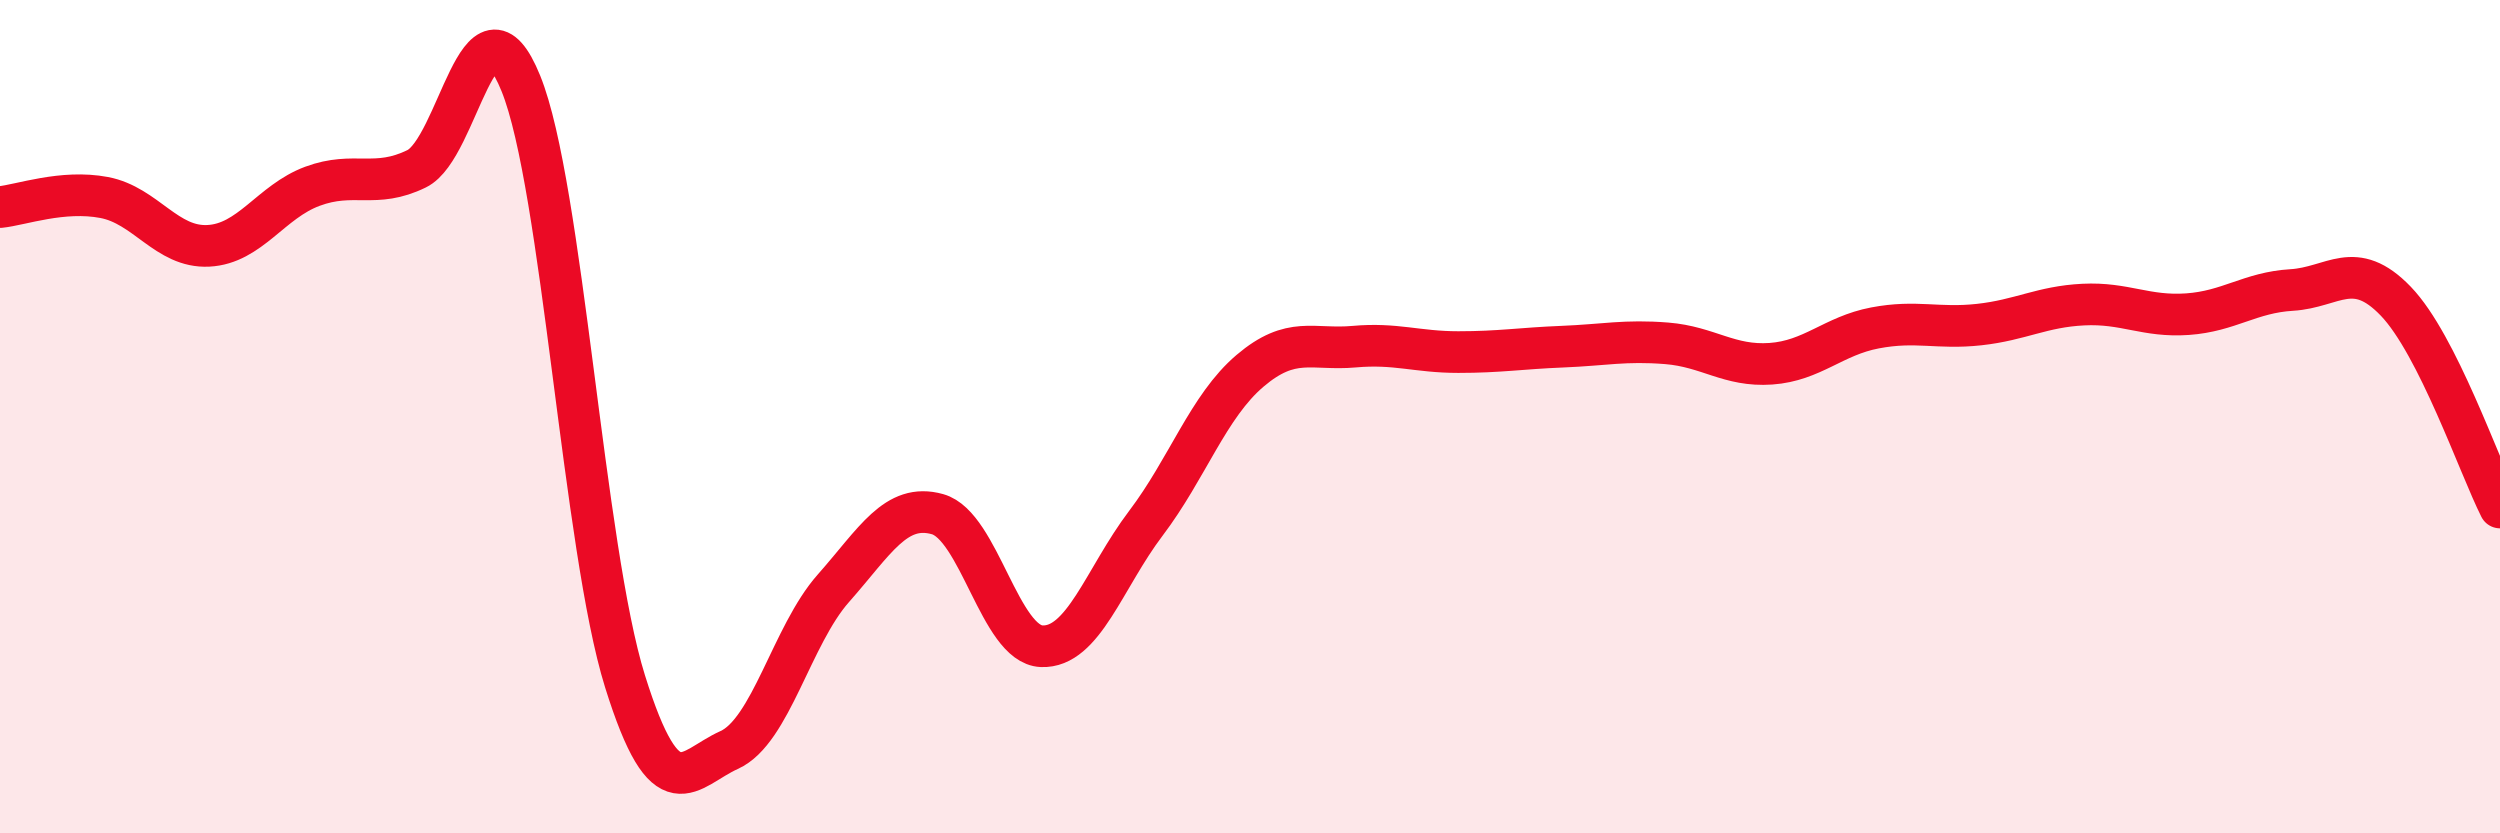 
    <svg width="60" height="20" viewBox="0 0 60 20" xmlns="http://www.w3.org/2000/svg">
      <path
        d="M 0,4.97 C 0.5,4.92 1.5,4.55 2.5,4.74 C 3.5,4.93 4,5.95 5,5.9 C 6,5.85 6.5,4.84 7.5,4.47 C 8.5,4.1 9,4.54 10,4.05 C 11,3.56 11.5,-0.46 12.5,2 C 13.5,4.46 14,13.15 15,16.35 C 16,19.55 16.5,18.45 17.5,18 C 18.5,17.55 19,15.25 20,14.12 C 21,12.99 21.5,12.06 22.5,12.34 C 23.5,12.62 24,15.47 25,15.51 C 26,15.55 26.5,13.88 27.5,12.56 C 28.5,11.24 29,9.75 30,8.9 C 31,8.05 31.5,8.41 32.5,8.32 C 33.5,8.23 34,8.45 35,8.45 C 36,8.45 36.5,8.36 37.5,8.32 C 38.5,8.28 39,8.16 40,8.24 C 41,8.32 41.5,8.8 42.5,8.73 C 43.5,8.66 44,8.06 45,7.87 C 46,7.68 46.5,7.9 47.5,7.79 C 48.5,7.68 49,7.36 50,7.31 C 51,7.26 51.5,7.61 52.5,7.54 C 53.5,7.47 54,7.02 55,6.96 C 56,6.9 56.5,6.19 57.5,7.23 C 58.5,8.27 59.5,11.19 60,12.18L60 20L0 20Z"
        fill="#EB0A25"
        opacity="0.1"
        stroke-linecap="round"
        stroke-linejoin="round"
      />
      <path
        d="M 0,4.97 C 0.5,4.92 1.5,4.55 2.5,4.74 C 3.5,4.93 4,5.95 5,5.9 C 6,5.85 6.5,4.84 7.5,4.47 C 8.5,4.1 9,4.54 10,4.05 C 11,3.56 11.5,-0.46 12.5,2 C 13.5,4.46 14,13.15 15,16.35 C 16,19.55 16.5,18.45 17.5,18 C 18.5,17.55 19,15.25 20,14.12 C 21,12.99 21.5,12.06 22.5,12.34 C 23.5,12.62 24,15.47 25,15.51 C 26,15.55 26.5,13.88 27.5,12.56 C 28.5,11.24 29,9.75 30,8.9 C 31,8.05 31.5,8.41 32.5,8.32 C 33.5,8.23 34,8.45 35,8.45 C 36,8.45 36.5,8.36 37.5,8.32 C 38.5,8.28 39,8.16 40,8.24 C 41,8.32 41.5,8.8 42.5,8.73 C 43.5,8.66 44,8.06 45,7.87 C 46,7.68 46.5,7.9 47.5,7.79 C 48.5,7.68 49,7.36 50,7.31 C 51,7.26 51.5,7.61 52.5,7.54 C 53.5,7.47 54,7.02 55,6.96 C 56,6.9 56.5,6.19 57.5,7.23 C 58.5,8.27 59.5,11.19 60,12.18"
        stroke="#EB0A25"
        stroke-width="1"
        fill="none"
        stroke-linecap="round"
        stroke-linejoin="round"
      />
    </svg>
  